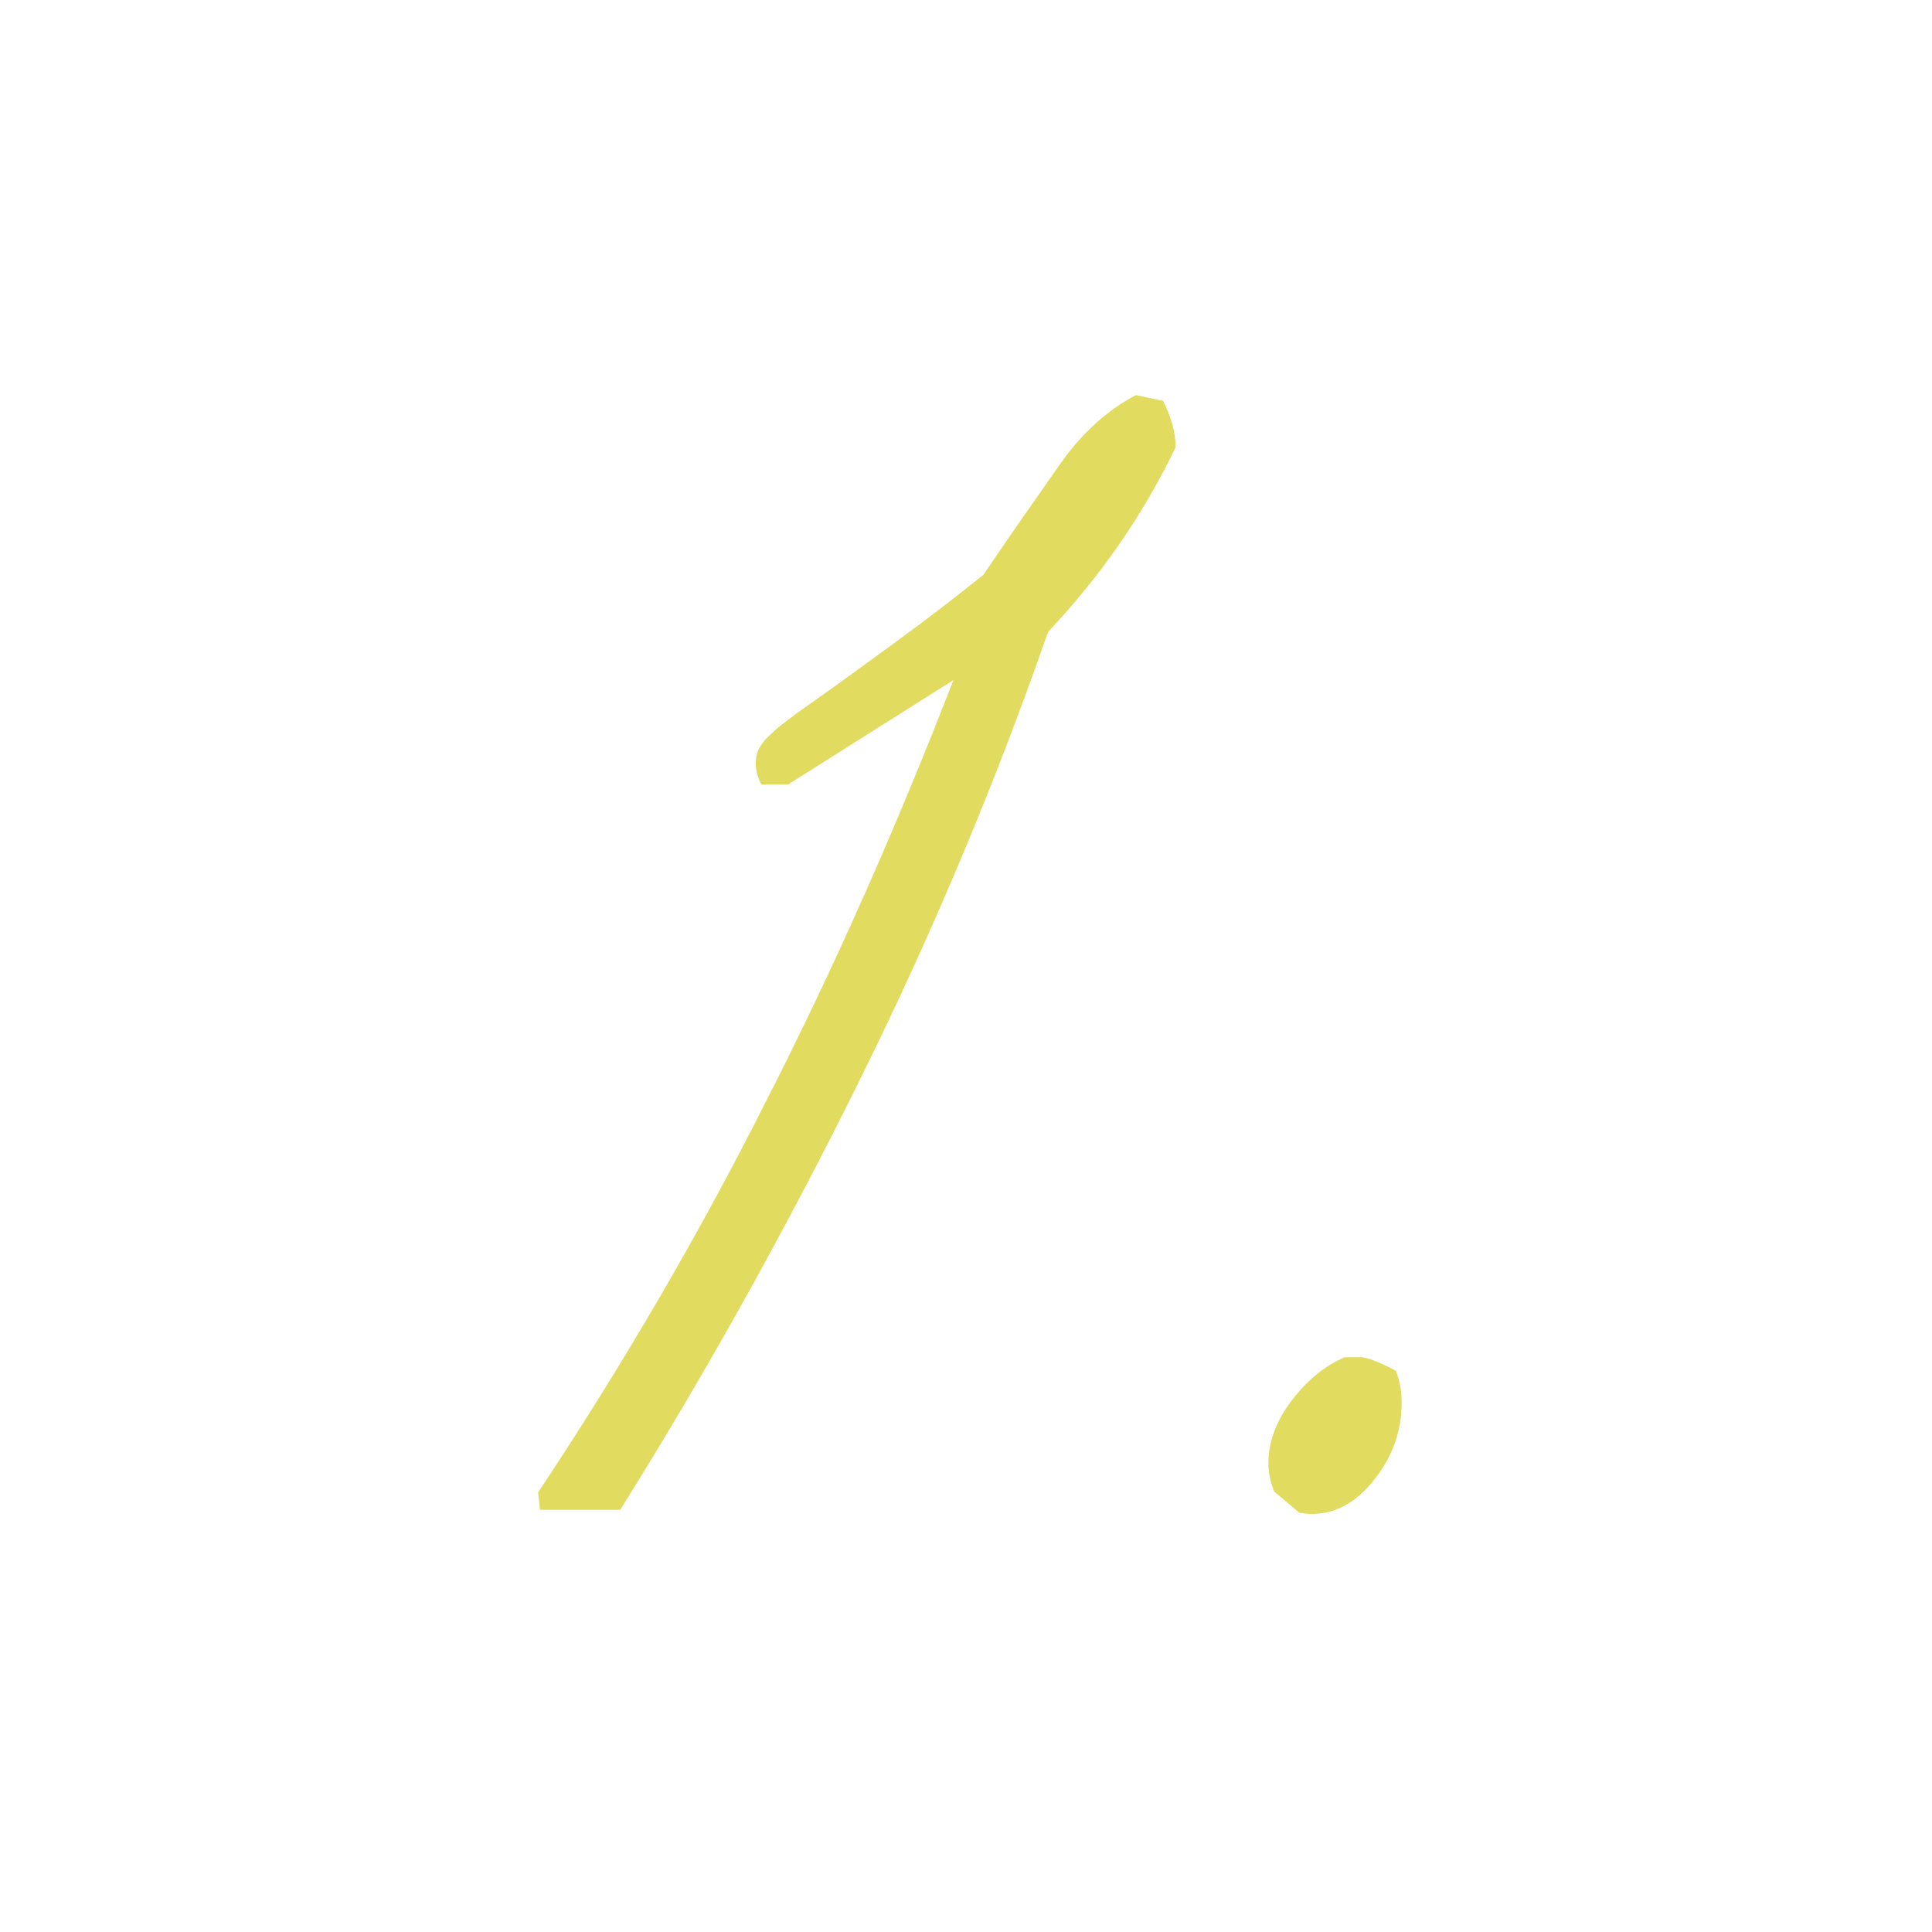 <?xml version="1.0" encoding="utf-8"?>
<!-- Generator: Adobe Illustrator 22.0.1, SVG Export Plug-In . SVG Version: 6.00 Build 0)  -->
<svg version="1.1" id="圖層_1" xmlns="http://www.w3.org/2000/svg" xmlns:xlink="http://www.w3.org/1999/xlink" x="0px" y="0px"
	 viewBox="0 0 200 200" style="enable-background:new 0 0 200 200;" xml:space="preserve">
<style type="text/css">
	.st0{enable-background:new    ;}
	.st1{fill:#E1DC60;}
</style>
<g class="st0">
	<path class="st1" d="M121.7,46.3c-3.4,7.1-7.9,13.5-13.2,19.1c-5.4,15.5-11.8,30.8-19.3,46c-7.5,15.2-15.8,30.2-25,44.9h-8.3
		l-0.2-1.8c8.7-13.1,16.6-26.6,23.6-40.5c7.1-13.9,13.5-28.4,19.4-43.6L81.6,81.2h-2.8c-0.6-1.2-0.7-2.3-0.4-3.3
		c0.2-0.6,0.7-1.3,1.4-1.9c0.7-0.7,2-1.7,4-3.1c2-1.4,4.9-3.5,8.6-6.2c3.7-2.7,6.8-5.1,9.4-7.2c2.9-4.3,5.6-8.1,7.9-11.4
		c2.3-3.3,5-5.7,7.9-7.2l2.8,0.6C121.2,43.1,121.7,44.7,121.7,46.3z"/>
	<path class="st1" d="M144.5,141.9c0.4,1,0.6,2.1,0.6,3.3c0,3-1,5.8-3.1,8.3c-2.1,2.5-4.6,3.6-7.5,3.1l-2.6-2.2
		c-0.4-1-0.6-2-0.6-2.9c0-2.2,0.8-4.4,2.4-6.5c1.6-2.1,3.4-3.6,5.5-4.5h1.7C141.5,140.5,142.8,141,144.5,141.9z"/>
</g>
</svg>
